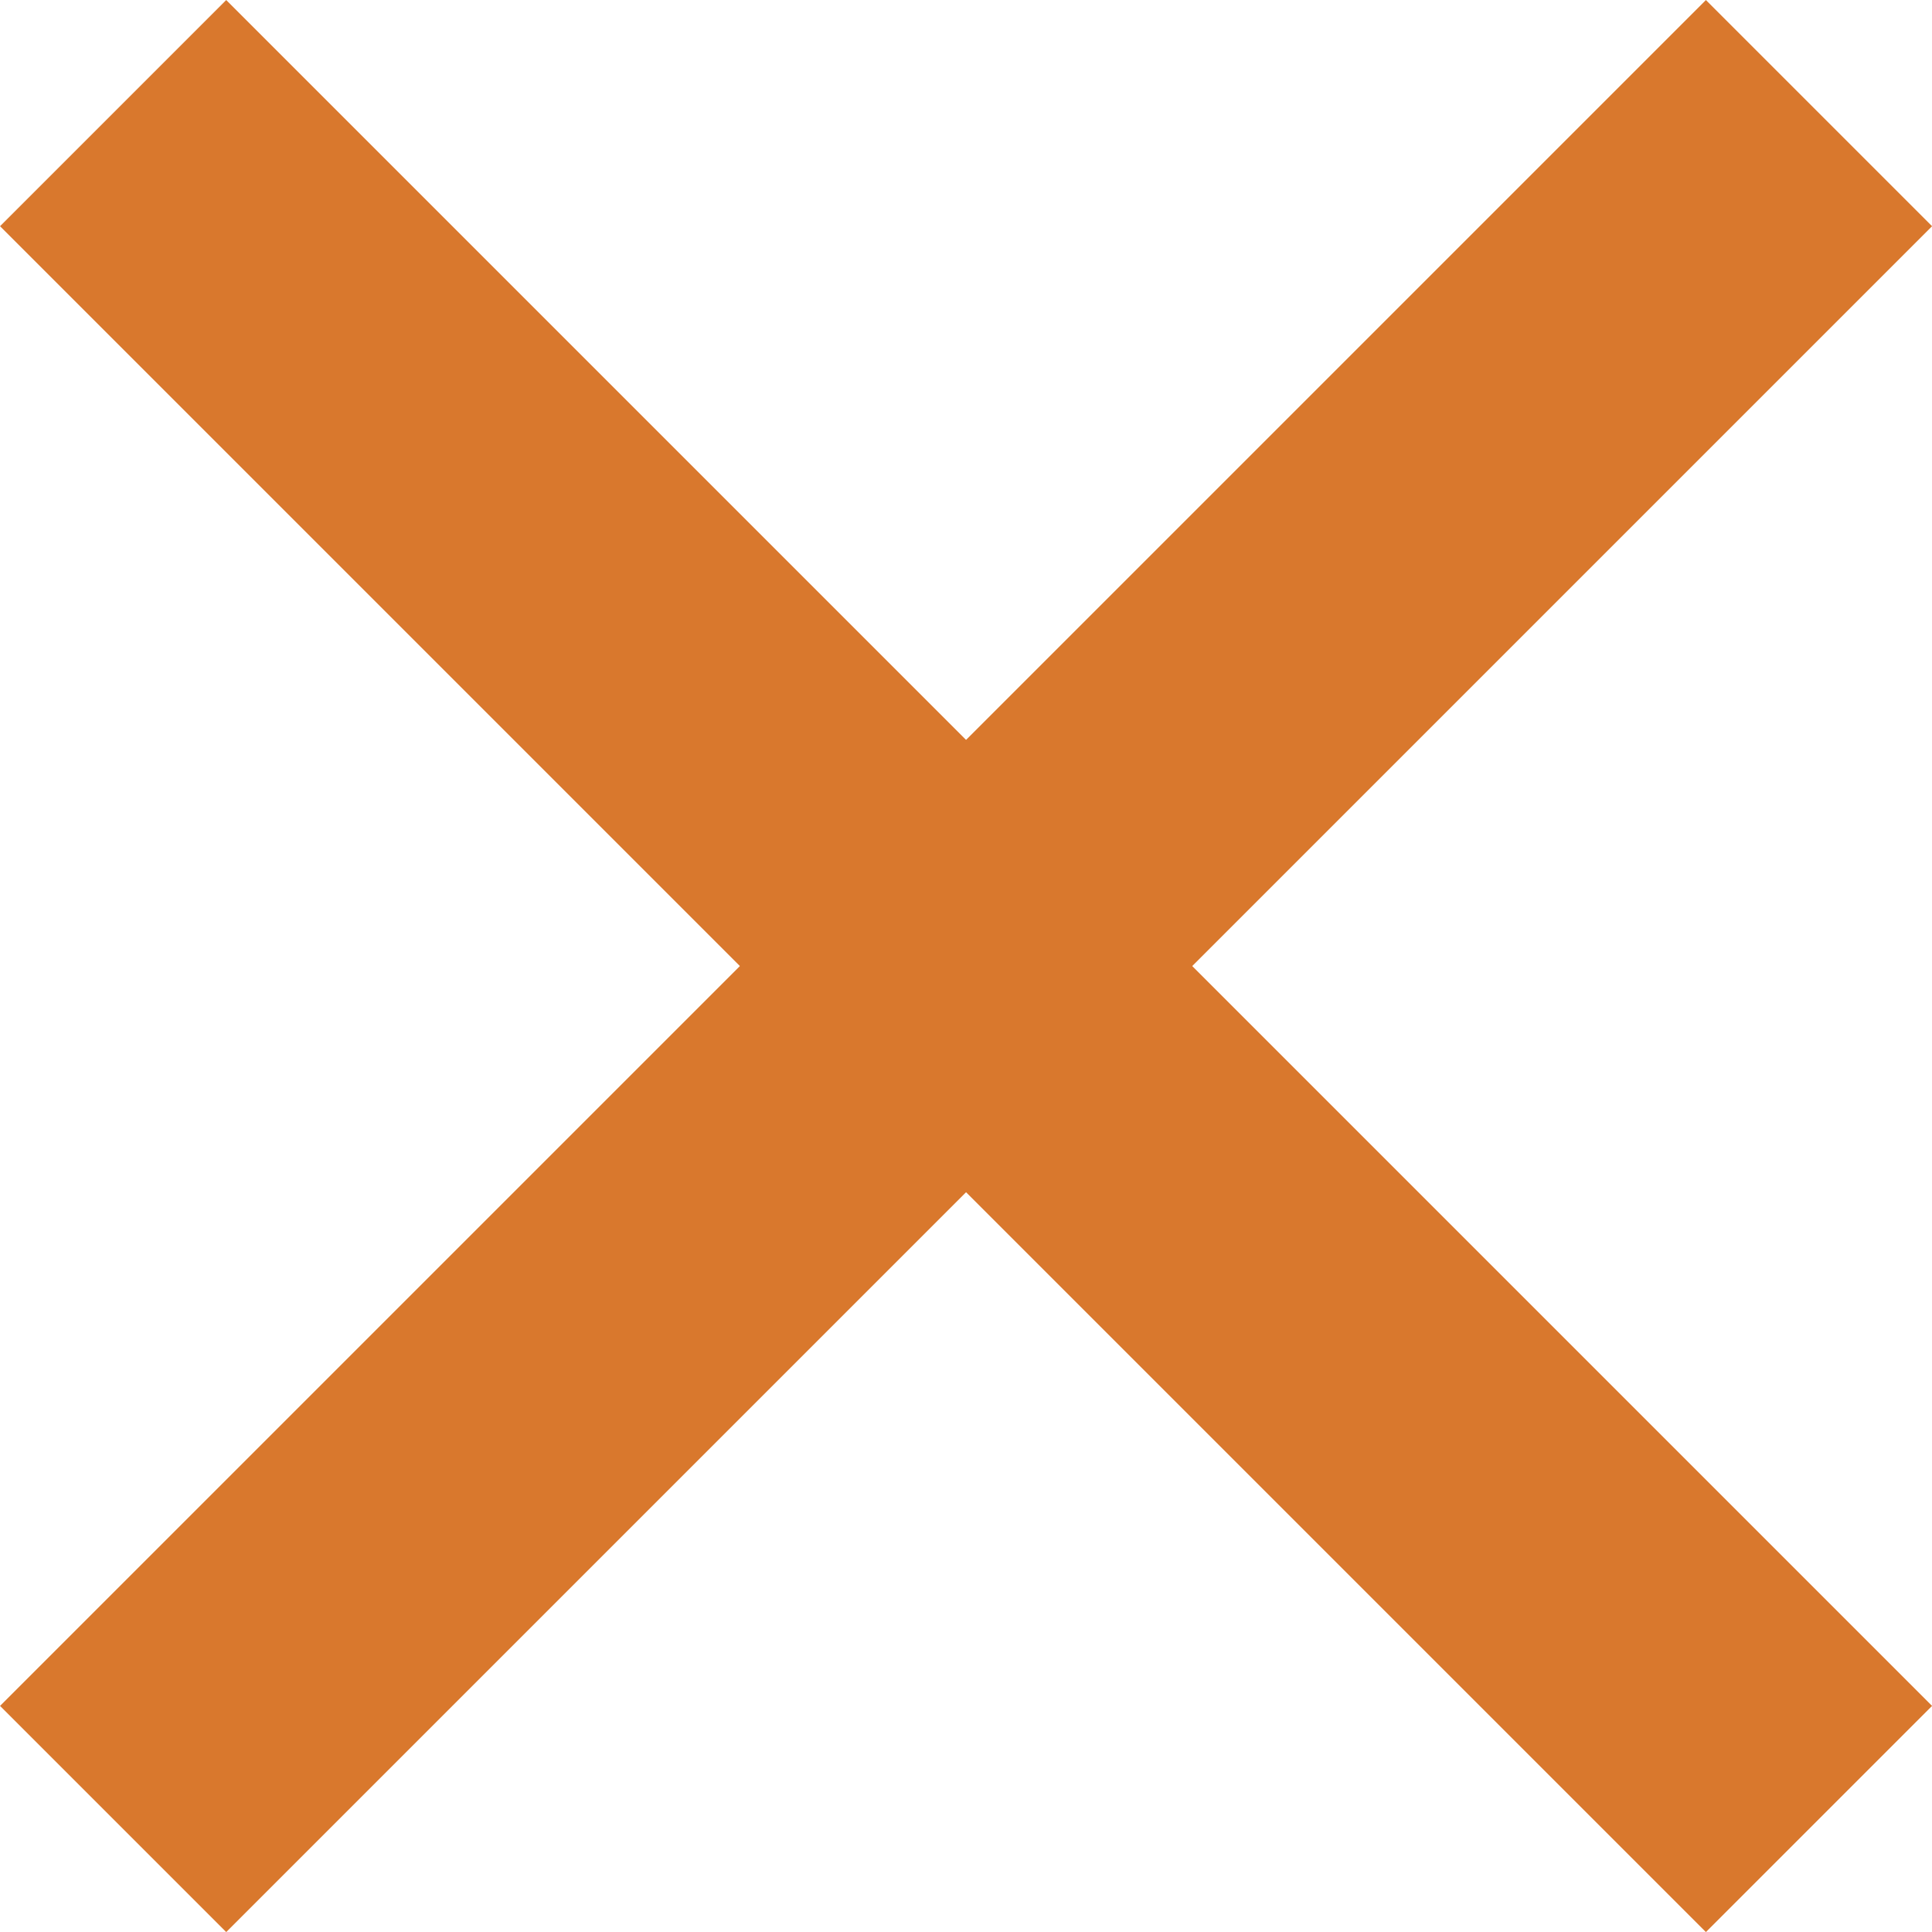 <svg xmlns="http://www.w3.org/2000/svg" width="18.121" height="18.121" viewBox="0 0 18.121 18.121">
  <g id="Group_352" data-name="Group 352" transform="translate(-1487.741 -2320.939)">
    <line id="Line_2" data-name="Line 2" x1="16" y2="16" transform="translate(1488.802 2322)" fill="none" stroke="#d9782d" stroke-width="3"/>
    <line id="Line_3" data-name="Line 3" x2="16" y2="16" transform="translate(1488.802 2322)" fill="none" stroke="#d9782d" stroke-width="3"/>
  </g>
</svg>
